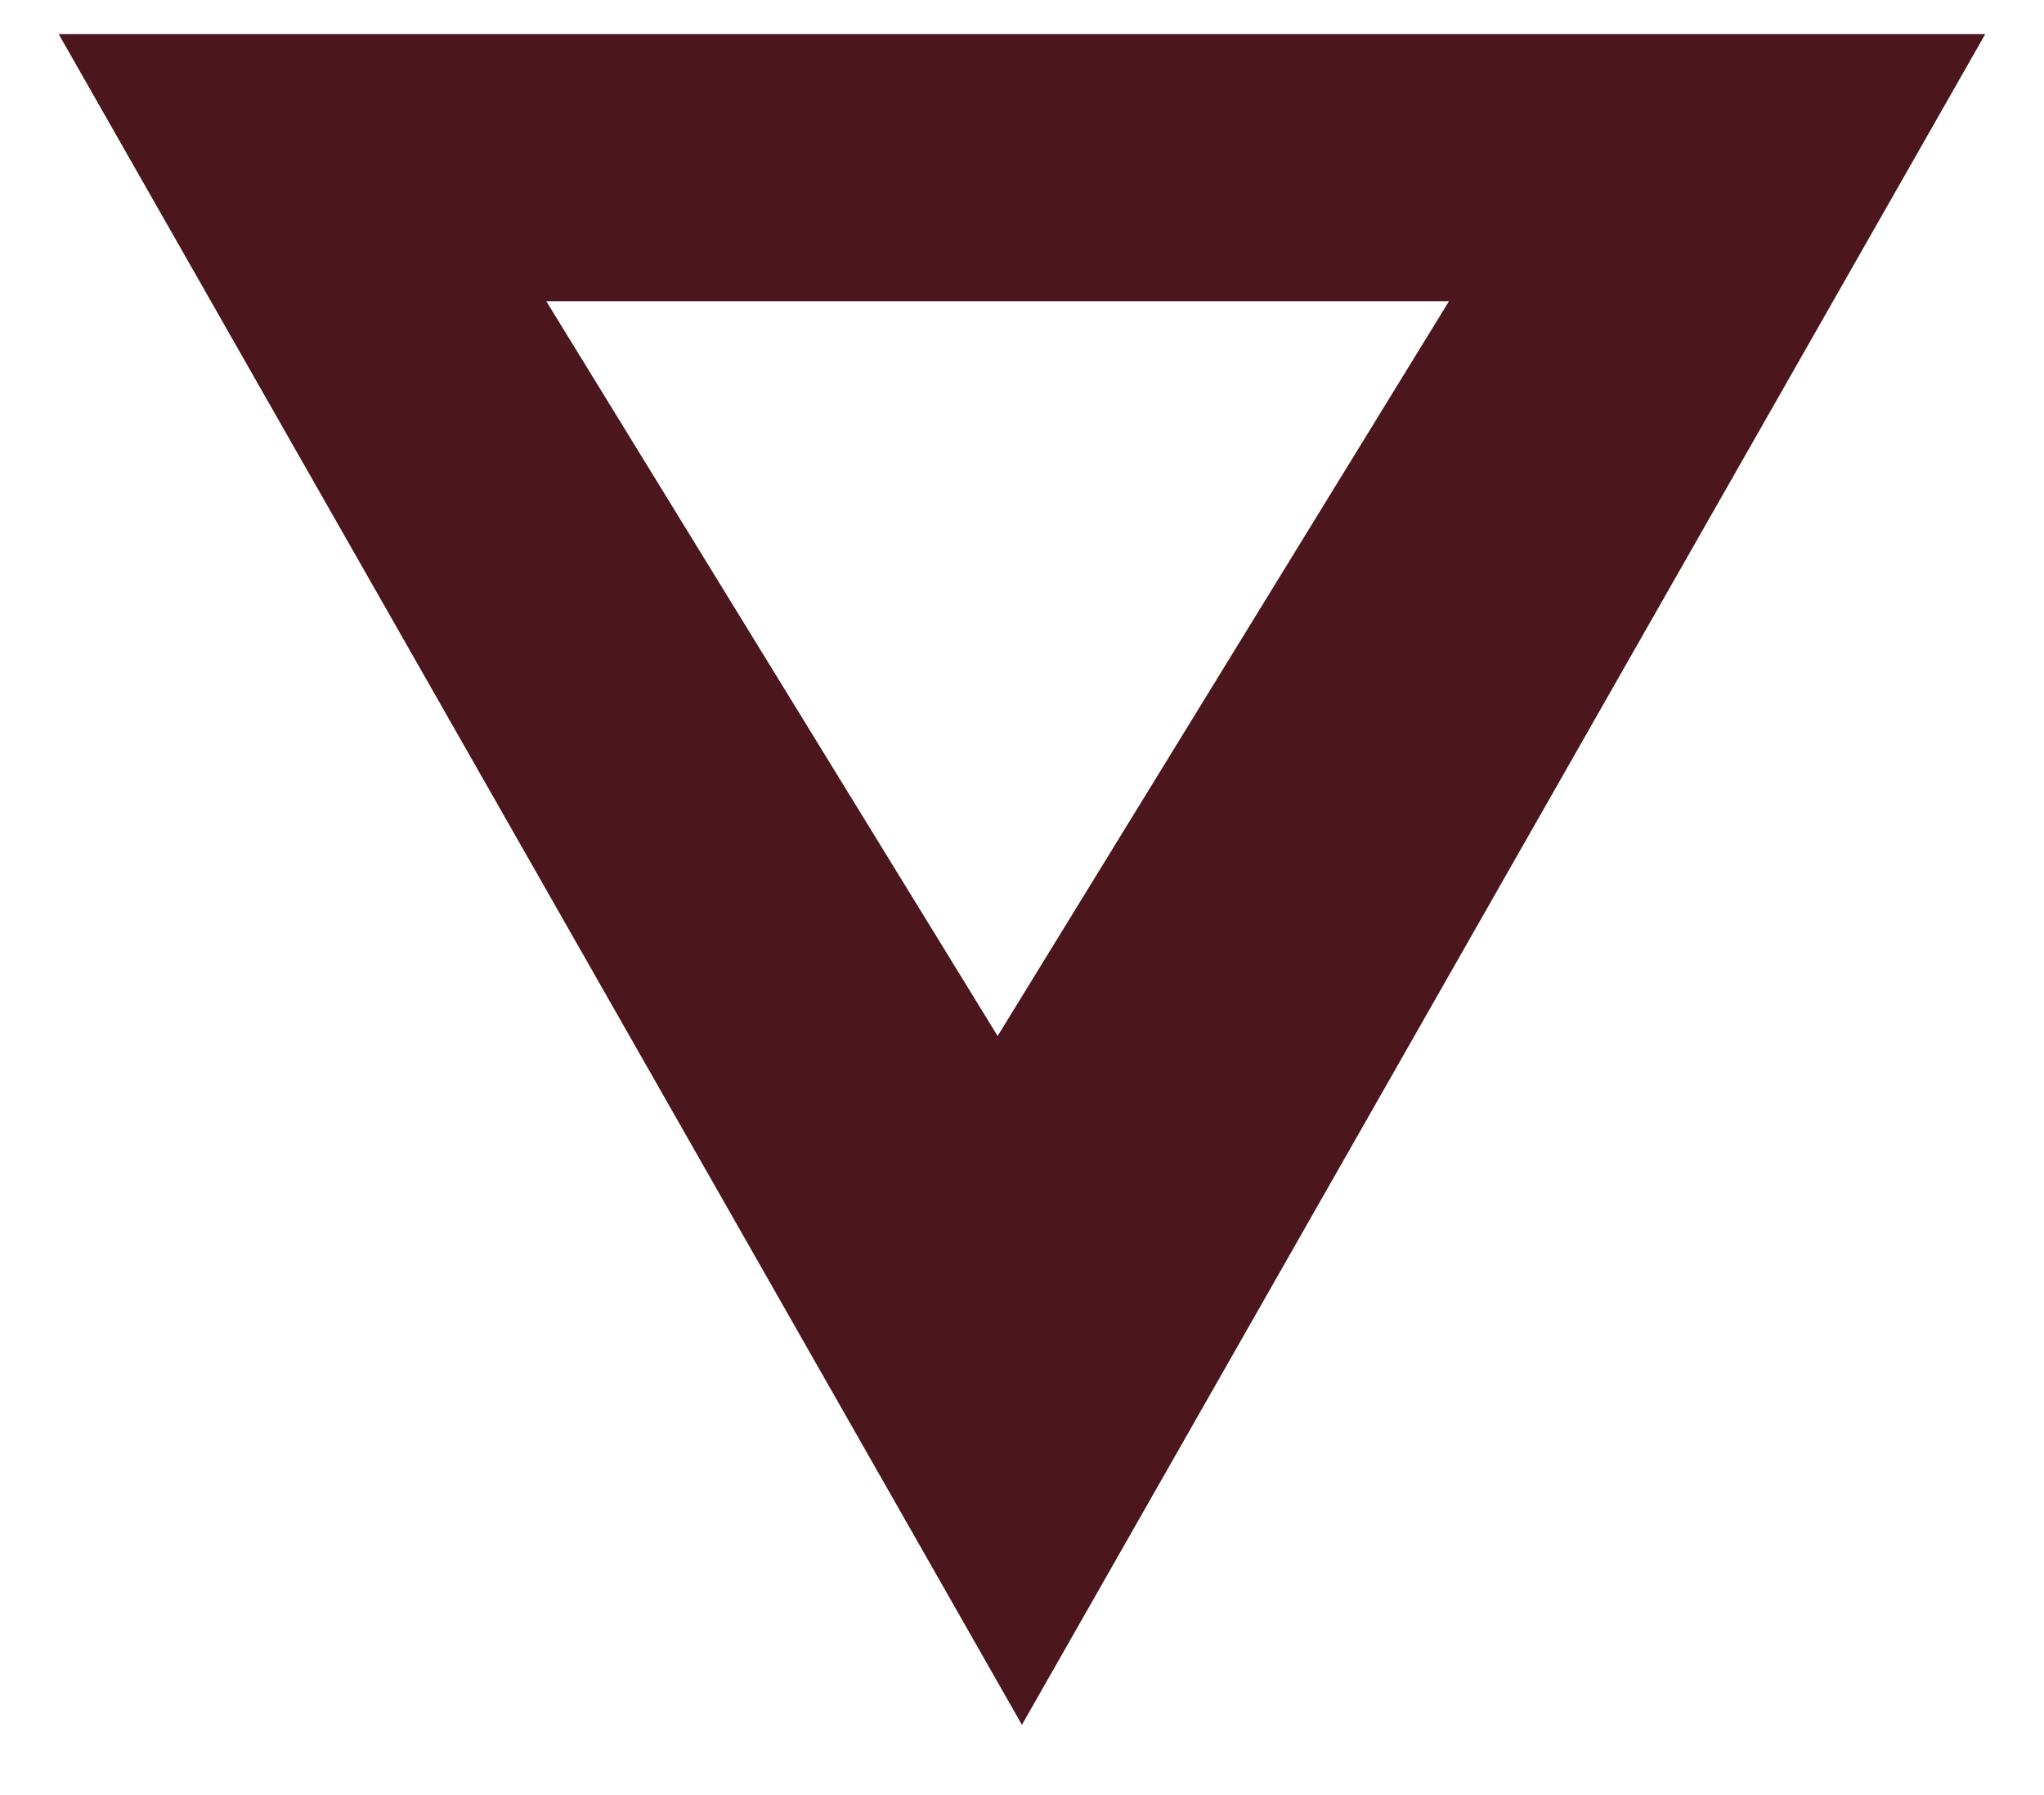 <svg xmlns="http://www.w3.org/2000/svg" width="29.944" height="26.286" viewBox="0 0 29.944 26.286">
  <path id="Ausschluss_3" data-name="Ausschluss 3" d="M-1093.746-759.237v0l-7.054-12.38L-1107.857-784h28.223l-7.056,12.381-7.055,12.38Zm-6.968-20.851,3.306,5.381,3.306,5.381,3.306-5.381,3.306-5.381h-13.223Z" transform="translate(1108.717 784.5)" fill="#4b161e" stroke="rgba(0,0,0,0)" stroke-miterlimit="10" stroke-width="1"/>
</svg>
